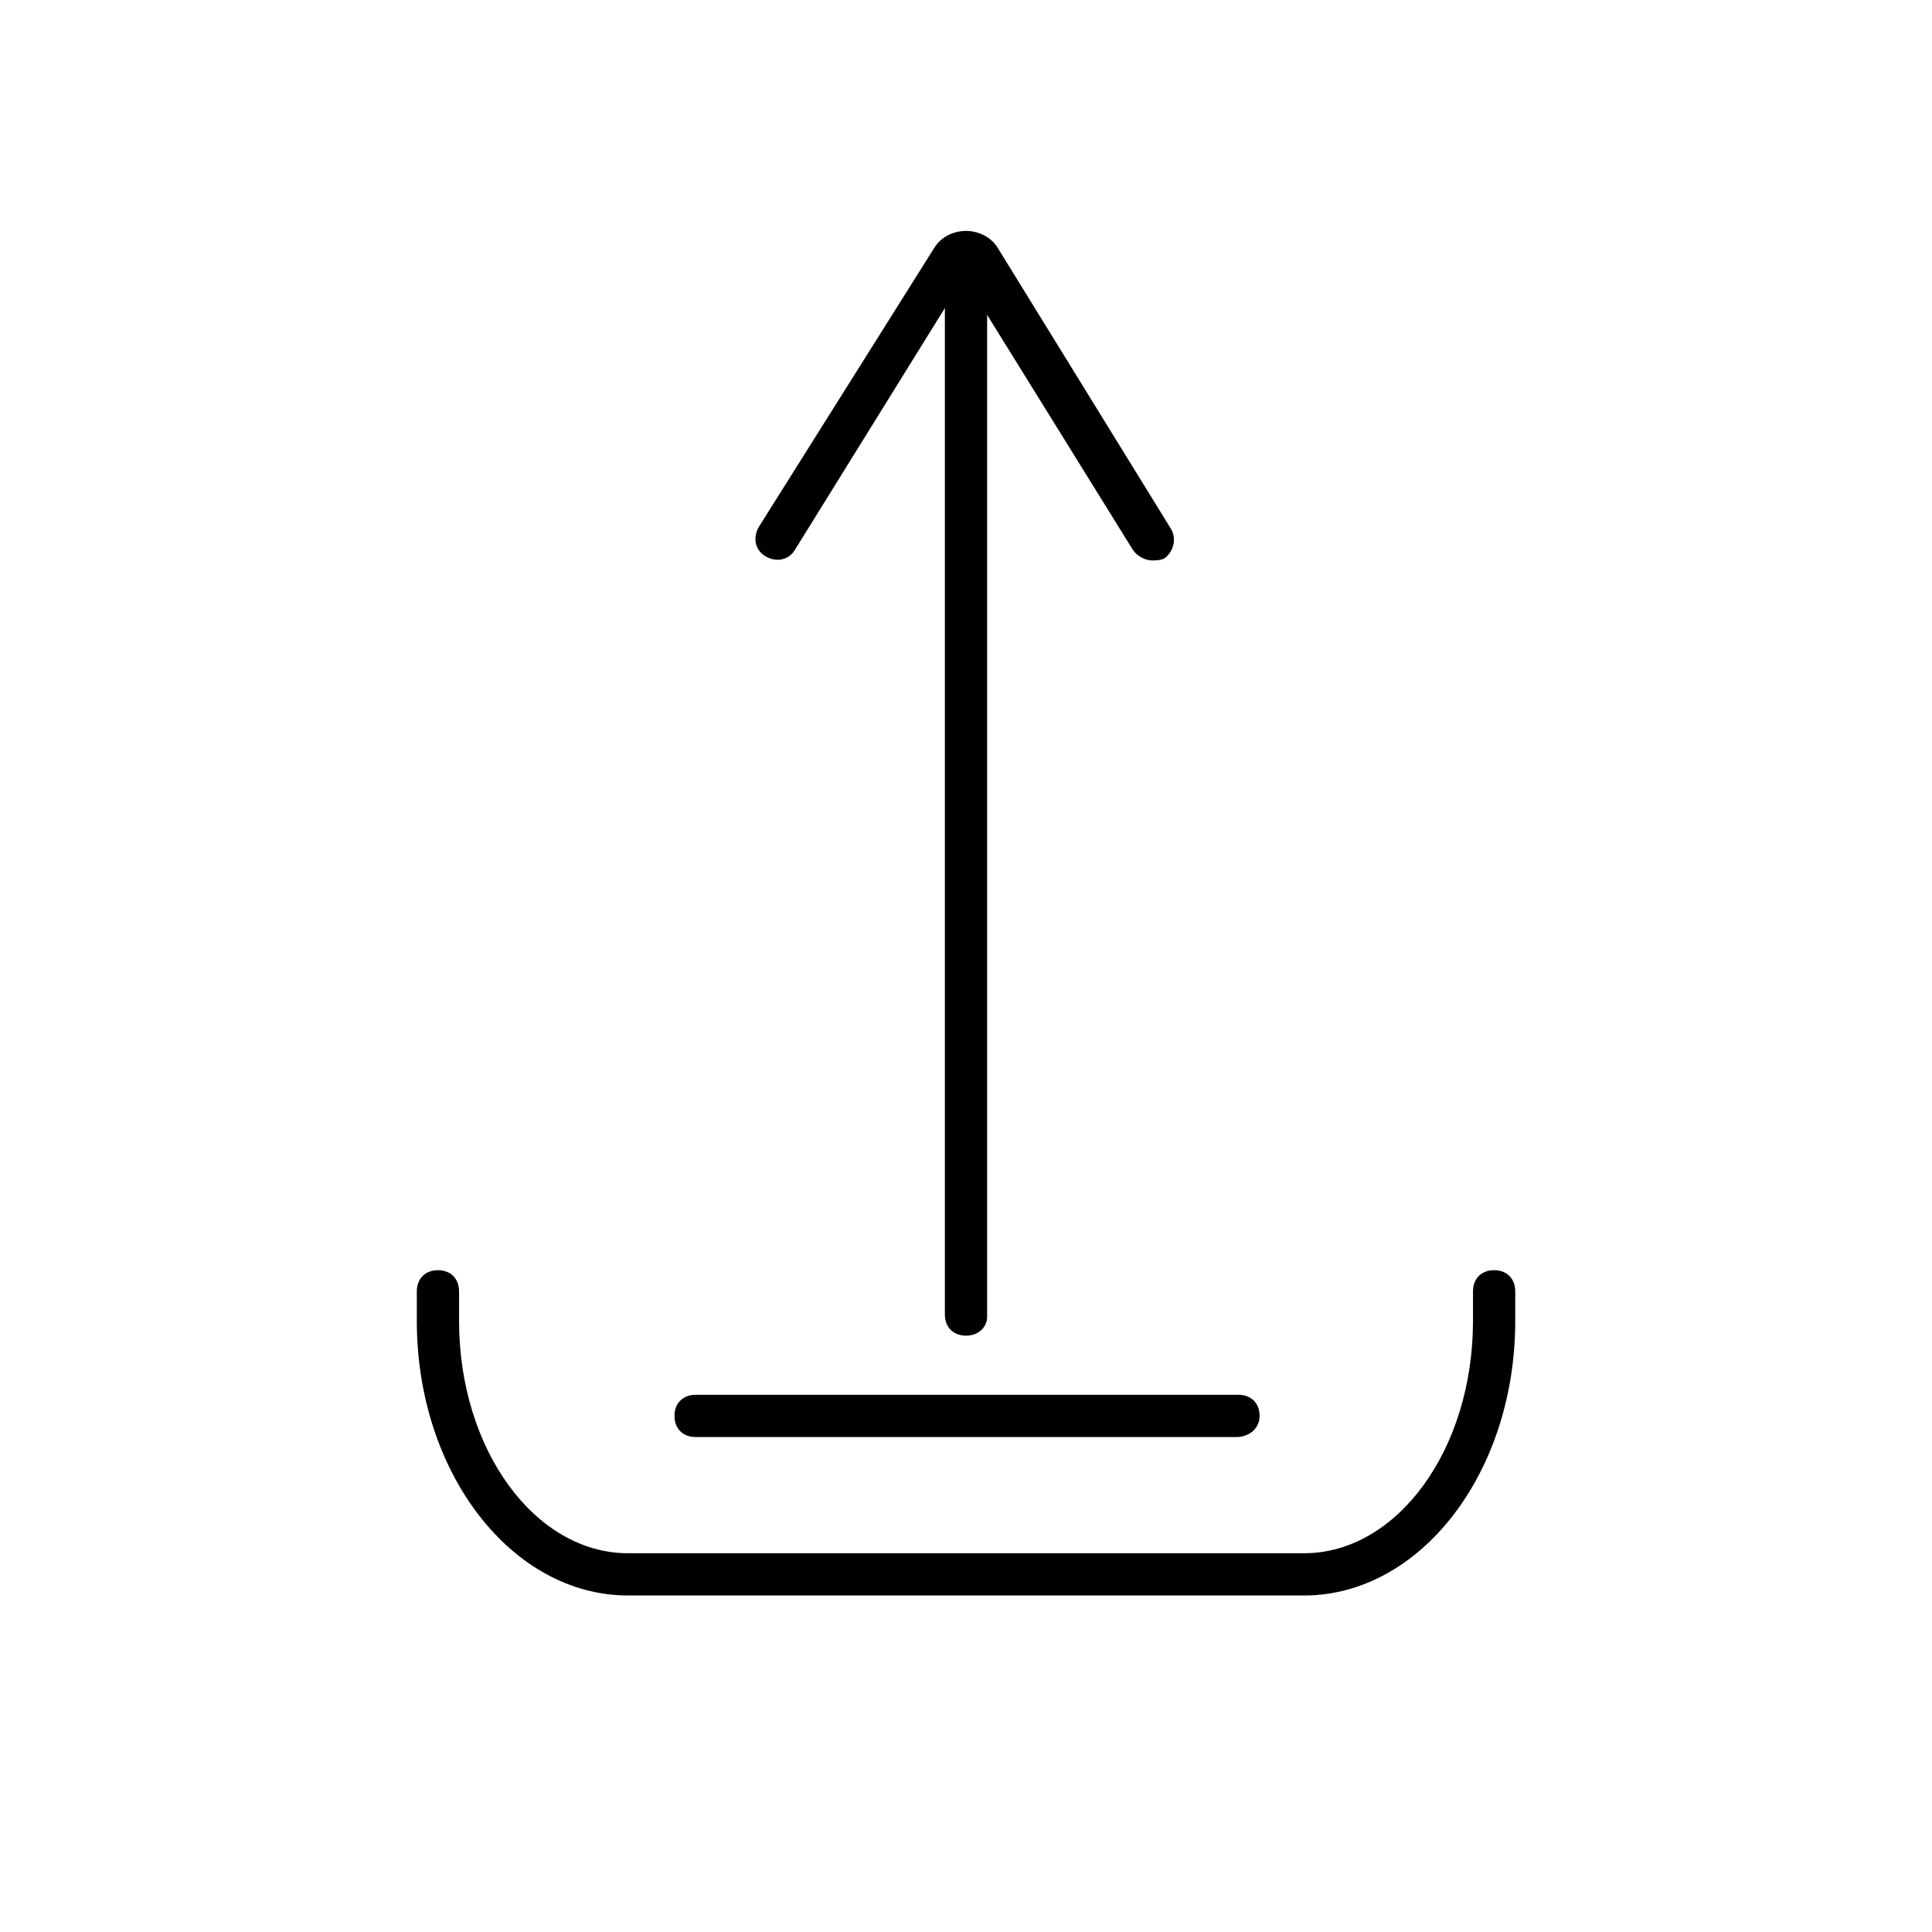 <?xml version="1.0" encoding="UTF-8"?>
<!-- Uploaded to: SVG Repo, www.svgrepo.com, Generator: SVG Repo Mixer Tools -->
<svg fill="#000000" width="800px" height="800px" version="1.1" viewBox="144 144 512 512" xmlns="http://www.w3.org/2000/svg">
 <g>
  <path d="m449.26 292.52c-1.68 0-3.918-1.121-5.039-2.801l-44.781-72.211-44.781 72.211c-1.68 2.801-5.039 3.359-7.836 1.68-2.801-1.68-3.359-5.039-1.68-7.836l46.457-73.891c1.68-2.801 5.039-4.477 8.398-4.477s6.719 1.68 8.398 4.477l45.902 74.453c1.68 2.801 0.559 6.156-1.68 7.836-1.121 0.559-2.242 0.559-3.359 0.559z"/>
  <path d="m400 497.96c-3.359 0-5.598-2.238-5.598-5.598v-278.21c0-3.359 2.238-5.598 5.598-5.598s5.598 2.238 5.598 5.598v278.77c0 2.801-2.242 5.039-5.598 5.039z"/>
  <path d="m489.57 566.82h-179.13c-30.789 0-55.98-32.469-55.98-72.773v-7.836c0-3.359 2.238-5.598 5.598-5.598s5.598 2.238 5.598 5.598v7.836c0 34.148 20.152 61.578 44.781 61.578h179.14c24.629 0 44.781-27.43 44.781-61.578v-7.836c0-3.359 2.238-5.598 5.598-5.598 3.359 0 5.598 2.238 5.598 5.598v7.836c0 40.305-25.191 72.773-55.977 72.773z"/>
  <path d="m471.65 524.83h-143.31c-3.359 0-5.598-2.238-5.598-5.598s2.238-5.598 5.598-5.598h143.87c3.359 0 5.598 2.238 5.598 5.598s-2.797 5.598-6.156 5.598z"/>
 </g>
</svg>